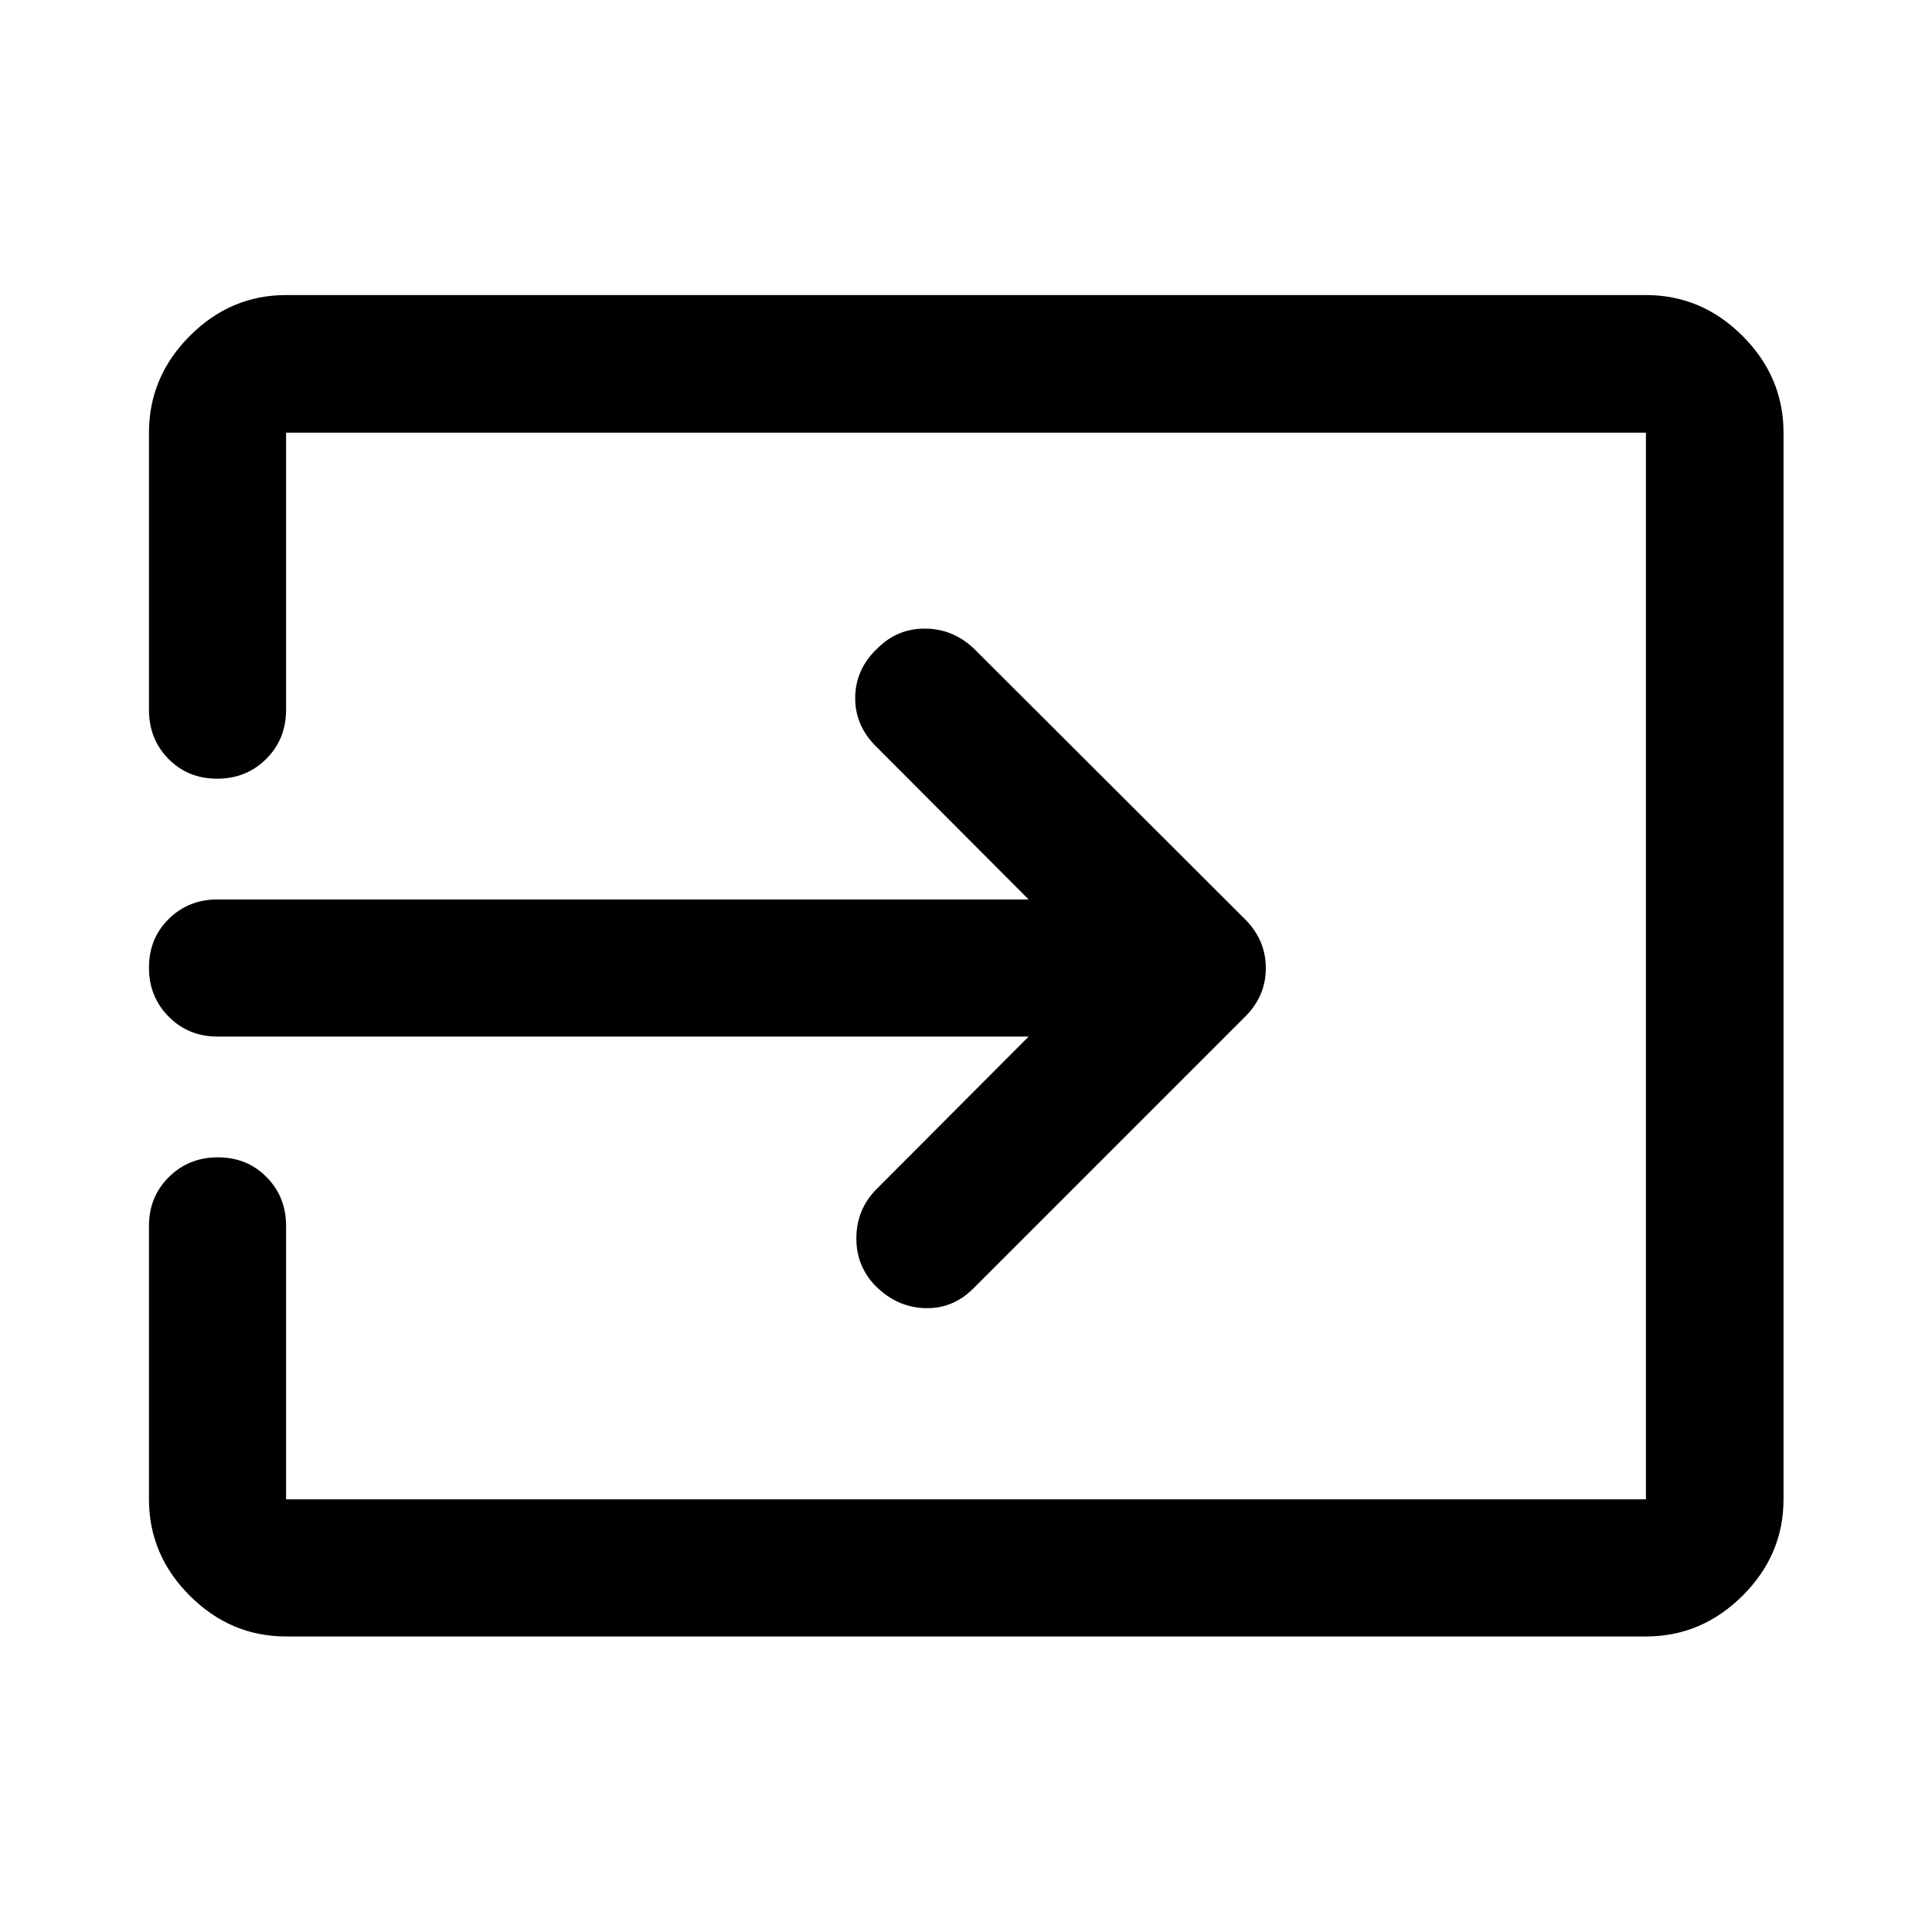 <svg xmlns="http://www.w3.org/2000/svg" width="48" height="48" viewBox="0 -960 960 960"><path d="M142.15-146.85q-27.6 0-47.86-20.26-20.27-20.27-20.27-47.87v-135.89q0-14.42 9.87-24.24 9.87-9.82 24.37-9.82 14.5 0 24.2 9.82 9.69 9.82 9.69 24.24v135.89h675.7v-530.04h-675.7v137.65q0 14.66-9.87 24.48t-24.37 9.82q-14.5 0-24.19-9.82-9.7-9.82-9.7-24.48v-137.65q0-27.7 20.27-48.04 20.26-20.33 47.86-20.33h675.7q27.7 0 48.03 20.33 20.34 20.34 20.34 48.04v530.04q0 27.6-20.34 47.87-20.33 20.26-48.03 20.26h-675.7Zm368.96-298.08H108.09q-14.43 0-24.25-9.88-9.82-9.87-9.82-24.37 0-14.49 9.82-24.19 9.82-9.7 24.25-9.7h403.02l-76.5-76.73q-9.96-10.32-9.66-24.03.3-13.72 10.76-23.73 10.03-10.22 24.11-10.08 14.09.14 24.53 10.34l134.43 134.19q10.2 10.28 10.2 24.15t-10.2 24.07L483.35-319.46q-10.2 9.96-23.92 9.46-13.71-.5-24.14-10.77-9.91-10.03-9.77-24.25.13-14.22 10.09-24.18l75.5-75.73Z"/></svg>